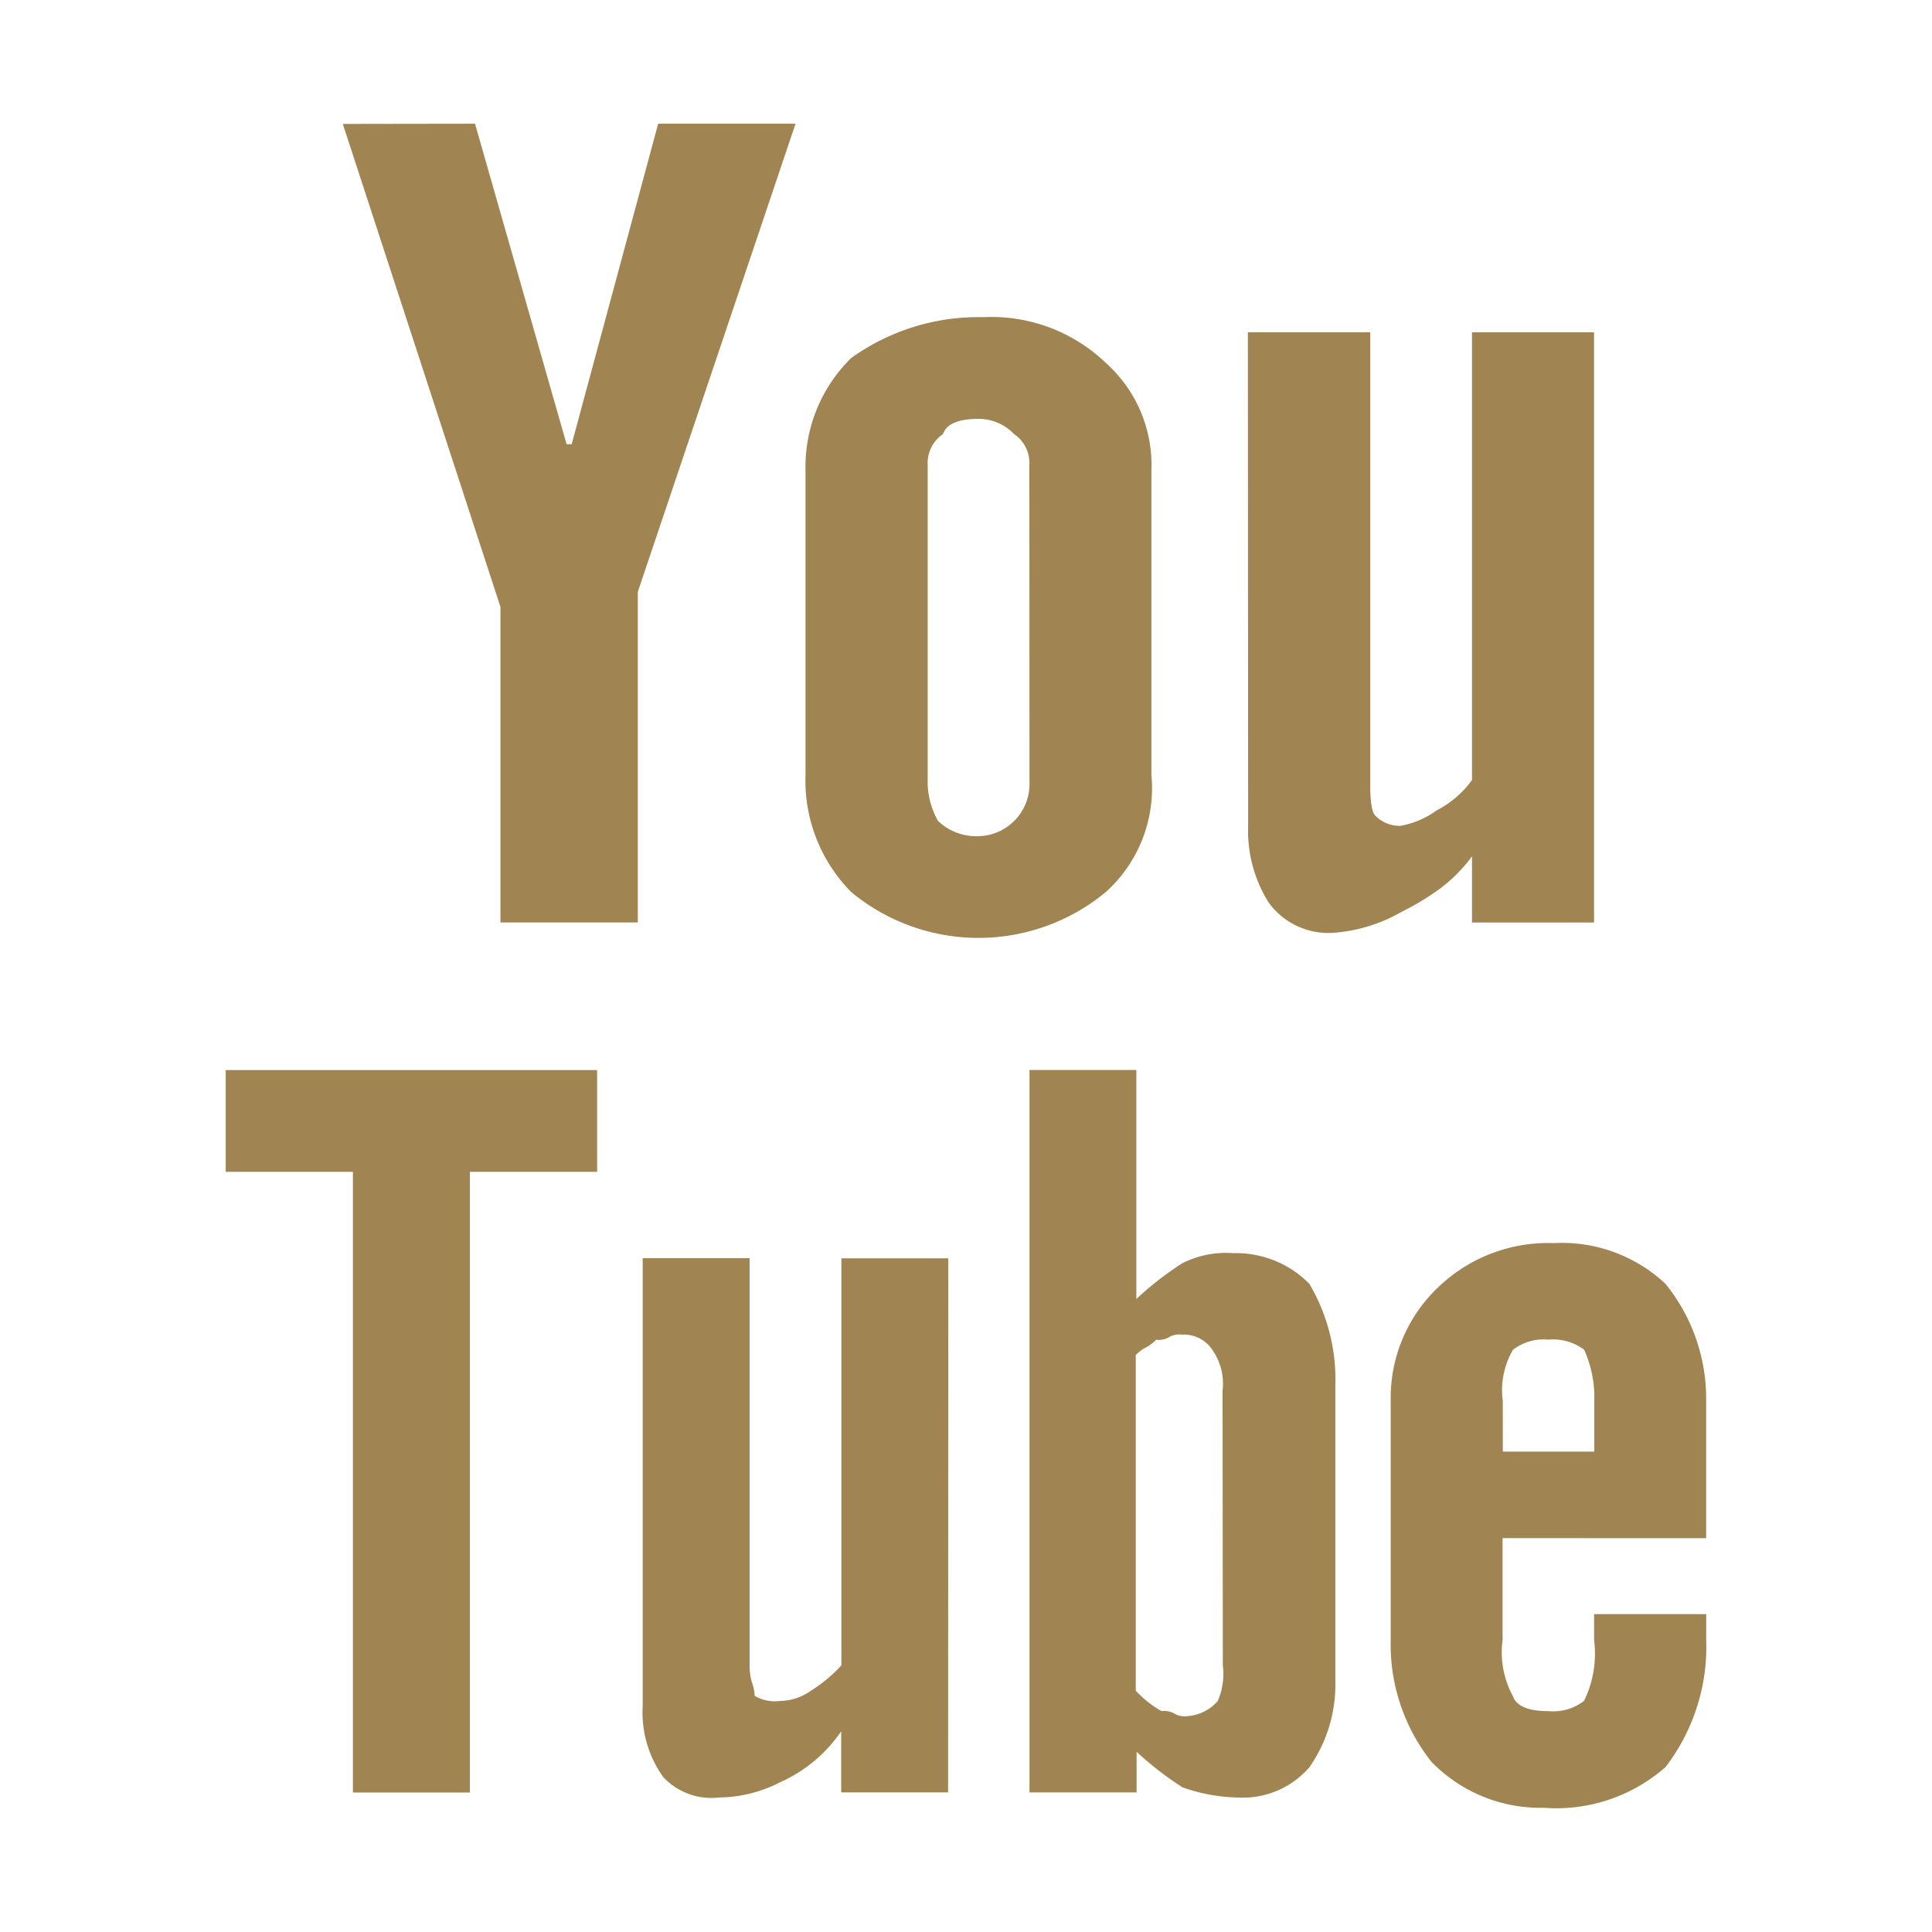 <svg id="Layer_1" data-name="Layer 1" xmlns="http://www.w3.org/2000/svg" viewBox="0 0 30 30"><defs><style>.cls-1{fill:#a08451;}</style></defs><g id="Group_2" data-name="Group 2"><path id="Path_5" data-name="Path 5" class="cls-1" d="M3.505,18.196h1.975v9.638h1.817v-9.638h1.975v-1.58h-5.767Z"/><path id="Path_6" data-name="Path 6" class="cls-1" d="M5.323,1.924l2.448,7.5v4.9h2.133v-5.135l2.449-7.268h-2.133l-1.343,4.977h-.079l-1.422-4.977Z"/><path id="Path_7" data-name="Path 7" class="cls-1" d="M14.725,19.539h-1.66v6.32a2.254,2.254,0,0,1-.473.394.837.837,0,0,1-.474.159.624.624,0,0,1-.4-.079.661.661,0,0,0-.039-.2.847.847,0,0,1-.039-.276v-6.32h-1.66v6.95a1.722,1.722,0,0,0,.318,1.106,1.021,1.021,0,0,0,.869.318,2.11,2.11,0,0,0,.948-.237,2.256,2.256,0,0,0,.947-.791v.949h1.66Z"/><path id="Path_8" data-name="Path 8" class="cls-1" d="M17.172,5.636a2.564,2.564,0,0,0-1.9-.711,3.39,3.39,0,0,0-2.053.633,2.364,2.364,0,0,0-.711,1.738v4.74a2.459,2.459,0,0,0,.711,1.817,3.1,3.1,0,0,0,3.95,0,2.167,2.167,0,0,0,.71-1.817v-4.74A2.122,2.122,0,0,0,17.172,5.636Zm-1.186,6.557a.81.81,0,0,1-.789.791.858.858,0,0,1-.632-.237,1.262,1.262,0,0,1-.16-.554V7.216a.541.541,0,0,1,.237-.475c.053-.157.237-.237.554-.237a.759.759,0,0,1,.551.237.538.538,0,0,1,.237.475Z"/><path id="Path_9" data-name="Path 9" class="cls-1" d="M20.331,19.934a1.6,1.6,0,0,0-1.184-.475,1.5,1.5,0,0,0-.791.158,5.001,5.001,0,0,0-.711.554v-3.557h-1.659v11.219h1.663v-.632a5.013,5.013,0,0,0,.711.552,2.715,2.715,0,0,0,.869.159,1.364,1.364,0,0,0,1.106-.474,2.247,2.247,0,0,0,.4-1.343v-4.582A2.92,2.92,0,0,0,20.331,19.934Zm-1.343,5.925a1.064,1.064,0,0,1-.078.553.686.686,0,0,1-.474.236.313.313,0,0,1-.2-.039.318.318,0,0,0-.2-.039,1.663,1.663,0,0,1-.4-.317v-5.212a.616.616,0,0,1,.159-.119.587.587,0,0,0,.157-.119.315.315,0,0,0,.2-.039.312.312,0,0,1,.2-.04.532.532,0,0,1,.474.237.917.917,0,0,1,.158.632Z"/><path id="Path_10" data-name="Path 10" class="cls-1" d="M19.381,12.823a2.1,2.1,0,0,0,.315,1.186,1.144,1.144,0,0,0,1.027.474,2.471,2.471,0,0,0,1.028-.317,4.241,4.241,0,0,0,.592-.355,2.383,2.383,0,0,0,.514-.514v1.028h1.895V5.16h-1.895v6.953a1.582,1.582,0,0,1-.554.474,1.367,1.367,0,0,1-.552.236.522.522,0,0,1-.395-.158c-.053-.052-.079-.21-.079-.474V5.16h-1.9Z"/><path id="Path_11" data-name="Path 11" class="cls-1" d="M26.493,23.885v-2.133a2.832,2.832,0,0,0-.632-1.817,2.348,2.348,0,0,0-1.737-.632,2.461,2.461,0,0,0-1.818.711,2.365,2.365,0,0,0-.711,1.738v3.713a2.931,2.931,0,0,0,.634,1.894,2.356,2.356,0,0,0,1.738.712,2.568,2.568,0,0,0,1.895-.632,3.067,3.067,0,0,0,.632-1.975v-.4h-1.741v.4a1.668,1.668,0,0,1-.157.948.782.782,0,0,1-.554.158c-.315,0-.5-.08-.552-.237a1.426,1.426,0,0,1-.158-.869v-1.58Zm-3.158-2.133a1.246,1.246,0,0,1,.158-.792.775.775,0,0,1,.552-.158.79.79,0,0,1,.554.158,1.79,1.79,0,0,1,.157.792v.789h-1.42Z"/></g></svg>